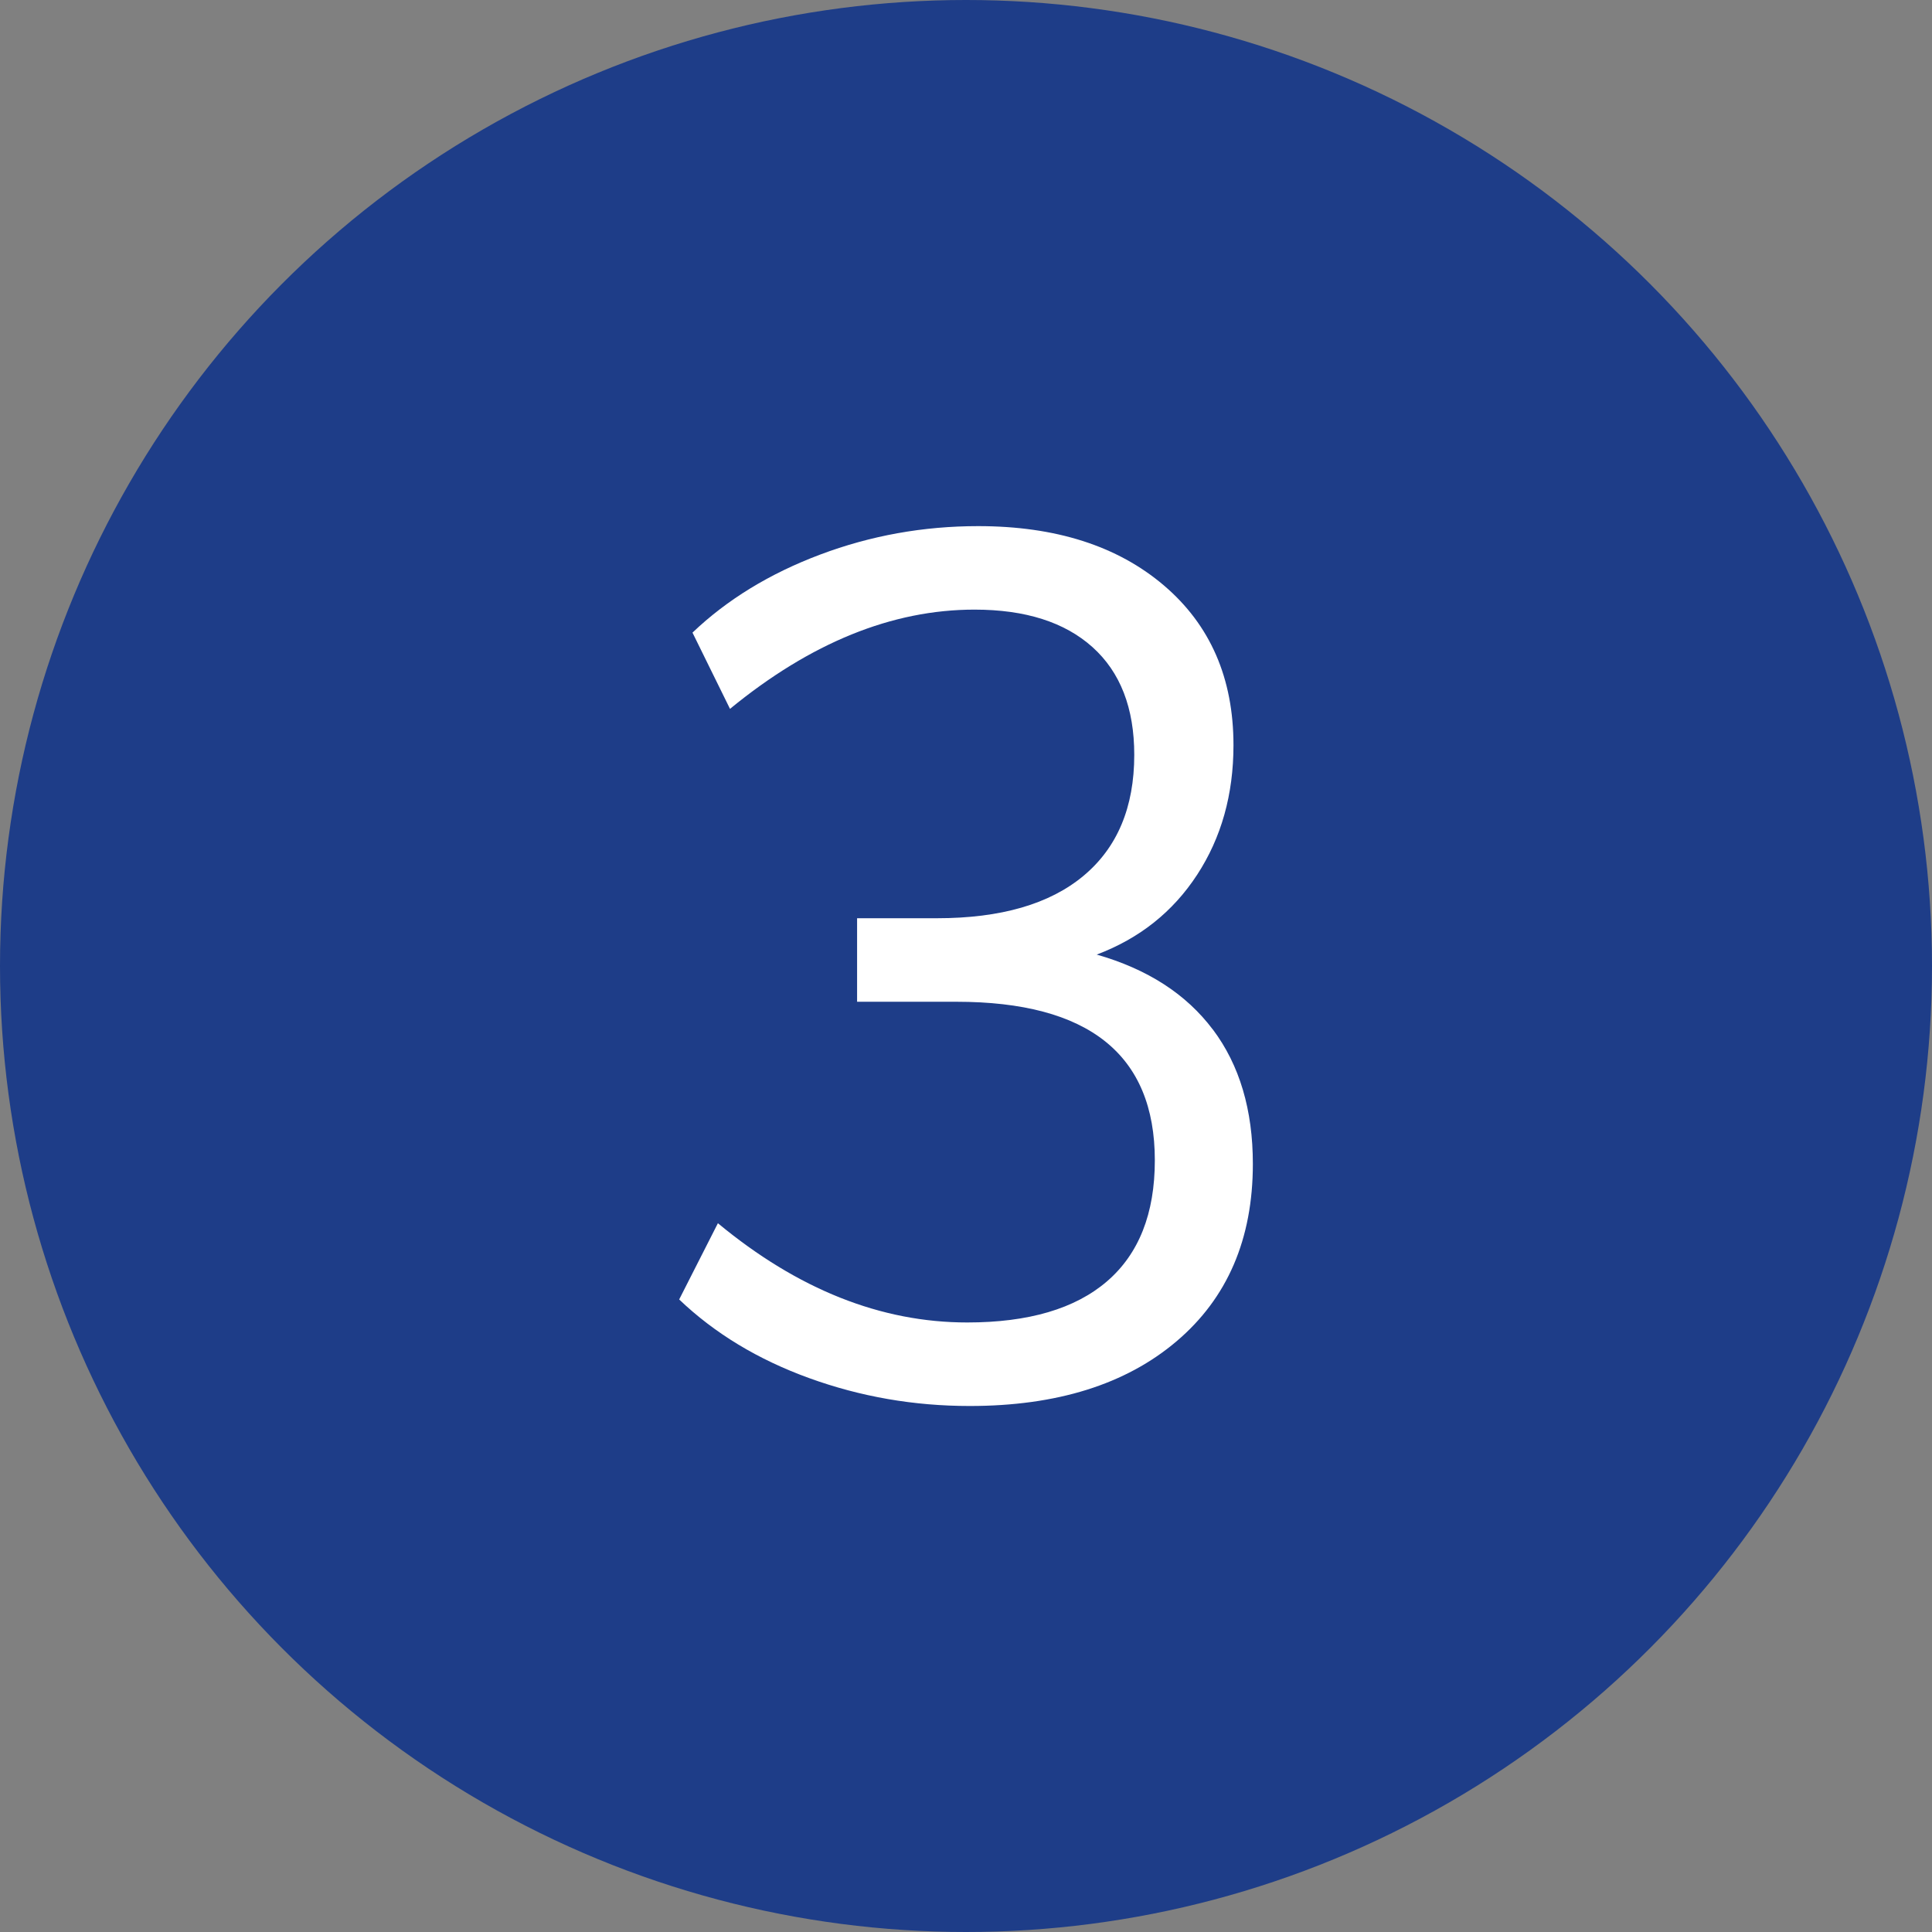 <?xml version="1.0" encoding="UTF-8"?><svg xmlns="http://www.w3.org/2000/svg" viewBox="0 0 650 650"><rect x="0" y="0" width="650" height="650" fill="#808080" stroke="none"/><defs><style>.c{fill:#fff;}.d{fill:#1e3d88;}</style></defs><g id="a"><circle class="d" cx="325" cy="325" r="325"/><path class="c" d="M408.07,346.38c8.96,11.95,13.44,27.02,13.44,45.2,0,25.25-8.55,45.14-25.65,59.66-17.1,14.53-40.31,21.79-69.63,21.79-18.73,0-36.72-3.12-53.96-9.37-17.24-6.24-31.83-15.07-43.77-26.47l13.03-25.65c26.88,22.26,54.83,33.39,83.88,33.39,20.63,0,36.3-4.61,47.03-13.84,10.72-9.23,16.09-22.8,16.09-40.72,0-35.56-22.26-53.34-66.78-53.34h-33.39v-28.1h26.88c21.44,0,37.87-4.75,49.27-14.25,11.4-9.5,17.1-23.07,17.1-40.72,0-15.74-4.68-27.82-14.05-36.24-9.37-8.41-22.6-12.62-39.7-12.62-27.69,0-55.11,11.13-82.26,33.39l-12.62-25.65c11.67-11.13,25.99-19.88,42.96-26.26,16.96-6.38,34.68-9.57,53.14-9.57,26.06,0,46.89,6.66,62.5,19.95,15.61,13.3,23.41,31.22,23.41,53.75,0,16.56-4.07,31.09-12.21,43.57-8.14,12.49-19.41,21.45-33.8,26.88,17.1,4.89,30.13,13.3,39.09,25.25Z"/></g><g id="b"/></svg>